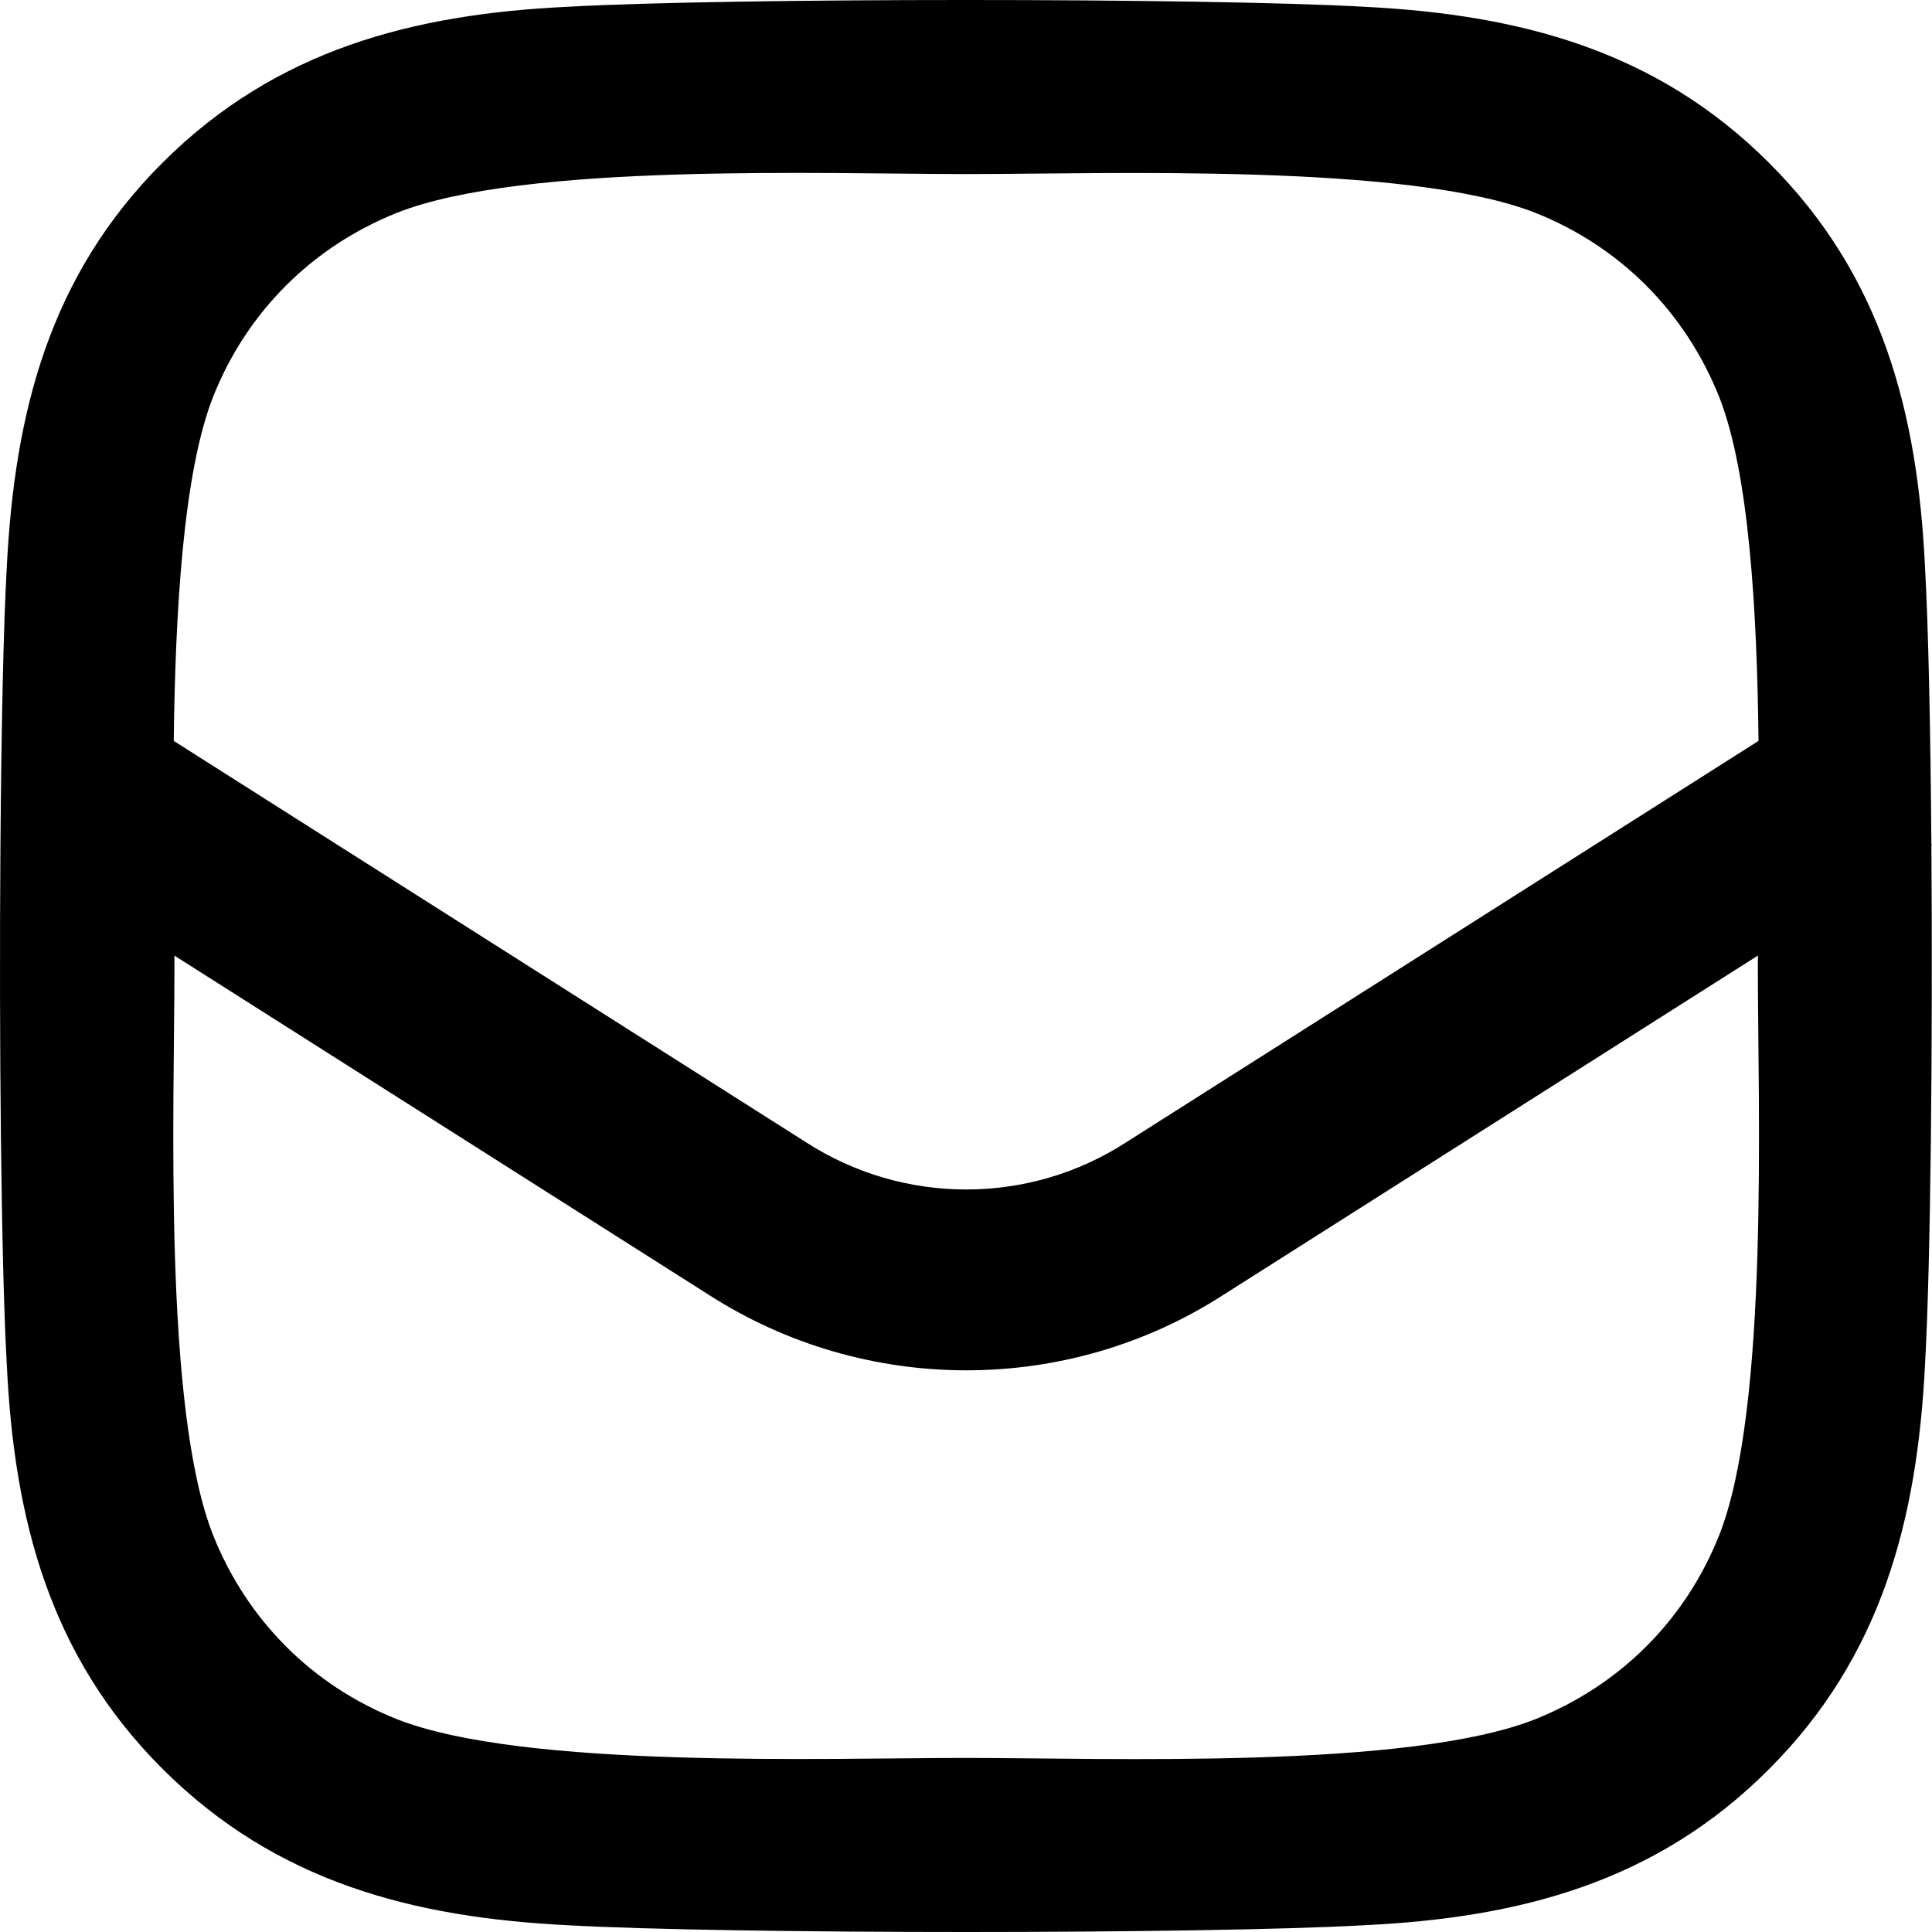 <?xml version="1.0" encoding="UTF-8"?>
<svg id="_レイヤー_1" data-name="レイヤー_1" xmlns="http://www.w3.org/2000/svg" version="1.1" viewBox="0 0 200 200">
  <!-- Generator: Adobe Illustrator 29.0.1, SVG Export Plug-In . SVG Version: 2.1.0 Build 192)  -->
  <path fill="currentColor" d="M200,87.48l-.065-.103c-.09-11.825-.308-22.488-.656-28.613-.759-16.022-4.417-30.212-16.15-41.905-11.69-11.692-25.876-15.353-41.893-16.158C124.728-.234,75.252-.234,58.744.702c-15.972.761-30.159,4.418-41.892,16.114C5.118,28.508,1.505,42.698.702,58.721c-.348,6.142-.566,16.852-.655,28.725l-.022.034.021.014c-.15,20.036.069,43.379.656,53.741.759,16.022,4.417,30.212,16.151,41.905,11.733,11.696,25.876,15.353,41.892,16.158,16.507.936,65.984.936,82.491,0,16.017-.761,30.203-4.418,41.893-16.158,11.69-11.692,15.348-25.882,16.15-41.905.589-10.362.807-33.691.657-53.714l.064-.041ZM41.078,22.035c13.16-5.219,44.391-4.016,58.935-4.016s45.819-1.159,58.935,4.016c8.744,3.482,15.481,10.222,19.005,19.014,3.129,7.889,3.934,22.257,4.089,35.648l-65.49,41.571c-10.043,6.488-23.026,6.503-33.139-.037L17.985,76.699c.164-13.402.984-27.786,4.086-35.65,3.481-8.748,10.217-15.488,19.006-19.014ZM177.954,158.955c-3.48,8.744-10.216,15.485-19.005,19.01-13.161,5.223-44.391,4.016-58.935,4.016s-45.819,1.159-58.935-4.016c-8.745-3.482-15.482-10.218-19.006-19.01-5.219-13.166-4.014-44.406-4.014-58.955,0-.336-.003-.723-.005-1.076l55.27,35.083c8.117,5.23,17.418,7.848,26.708,7.848s18.544-2.604,26.613-7.812l55.333-35.123c0,.334-.007.761-.007,1.079,0,14.549,1.205,45.833-4.015,58.955Z"/>
</svg>